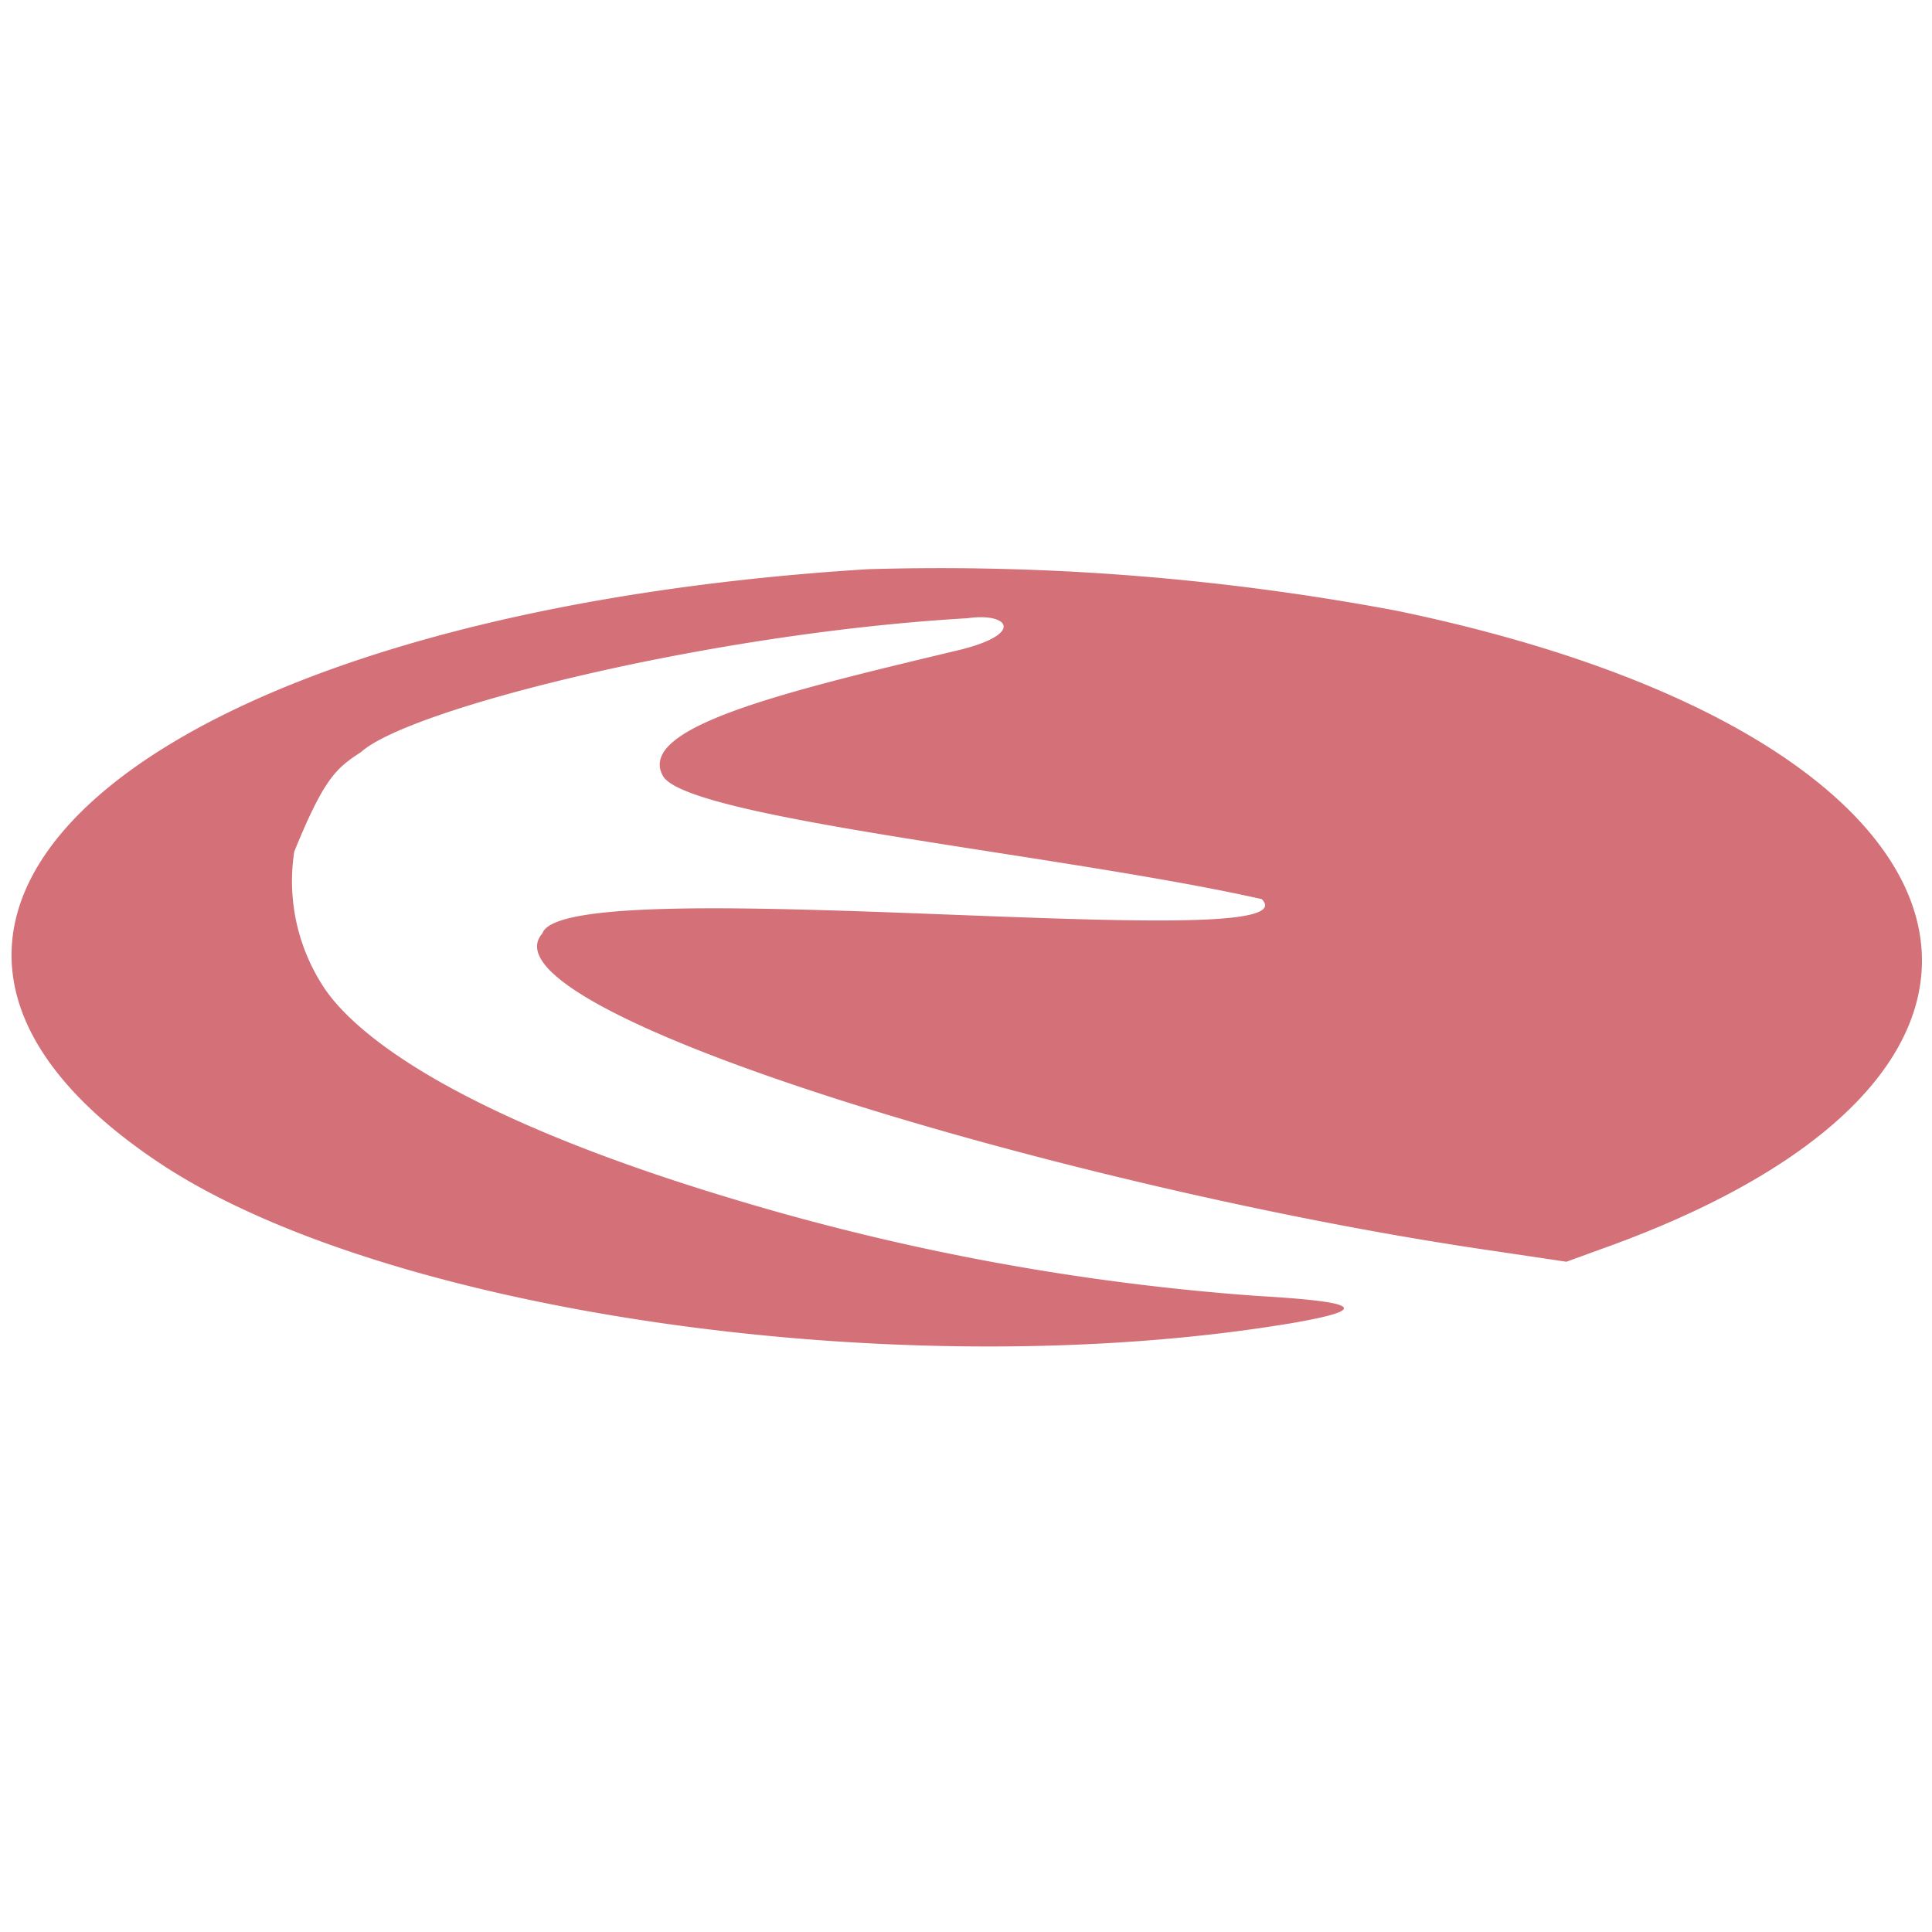 <svg xmlns="http://www.w3.org/2000/svg" viewBox="0 0 130 130">
  <path fill="#d47077" fill-rule="evenodd" clip-rule="evenodd"
    d="M58.4 38.3c-48.2 3-72.5 23.2-47.9 39.8C25.7 88.4 61.1 93.4 87.1 89c5.1-.9 4.4-1.4-2.5-1.8a162 162 0 0 1-35.2-6.5c-19.7-5.9-25.7-11.5-27.5-14.1a13 13 0 0 1-2.1-9.3c2-4.9 2.8-5.6 4.5-6.7 3.2-2.9 23.4-8 40.8-9 2.7-.4 3.9 1-.4 2.1-11.7 2.8-21.9 5.2-20.1 8.5 1.6 2.9 27 5.3 40.3 8.3 4 4-46.9-2.1-48.4 2.3-4.6 5.2 35.7 17.3 64.2 21.4l4.7.7 3.3-1.2C141.6 71.5 134 49.4 94 41.1a166 166 0 0 0-35.6-2.8" />
</svg>